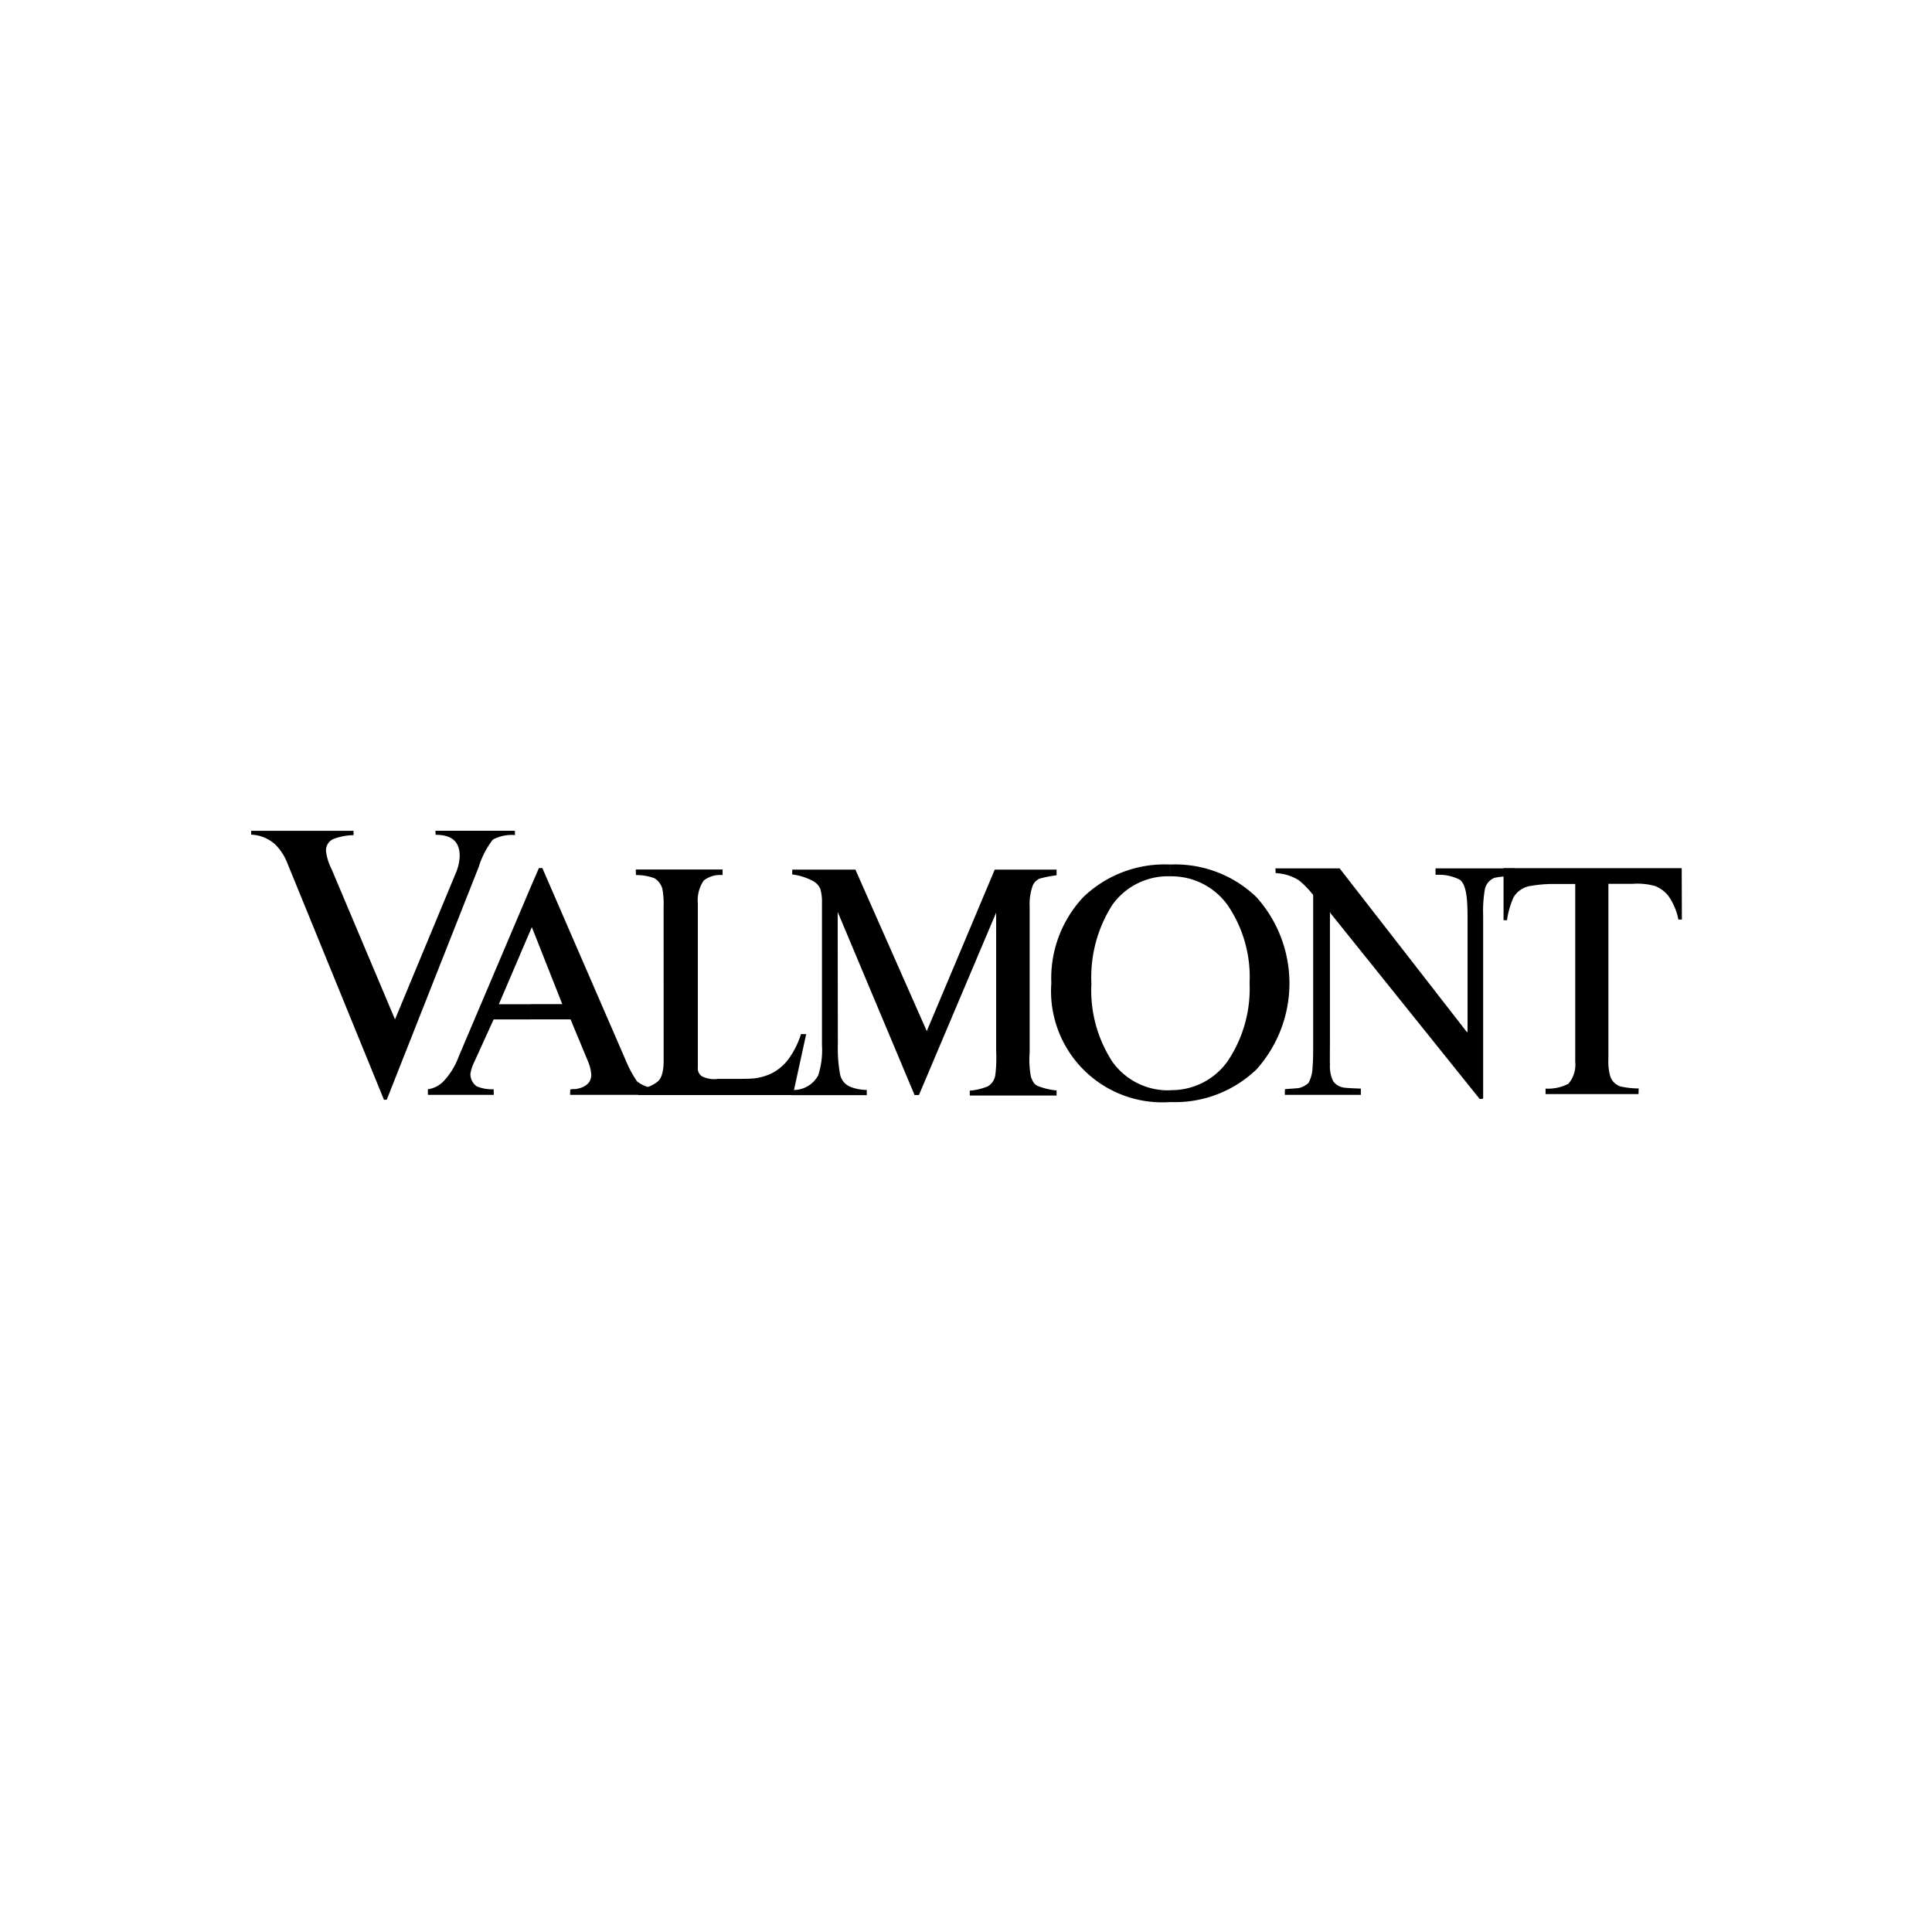 <svg xmlns="http://www.w3.org/2000/svg" width="200" height="200" viewBox="0 0 200 200"><g transform="translate(-5227 518)"><path d="M0,0H200V200H0Z" transform="translate(5227 -518)" fill="none"/><g transform="translate(5253.003 -431.995)"><path d="M524.081,258.064l-10.022-24.547a5.624,5.624,0,0,0-1.164-1.811,3.9,3.9,0,0,0-2.56-1.081v-.4h10.6v.45a6.1,6.1,0,0,0-2.089.4,1.279,1.279,0,0,0-.748,1.377,5.717,5.717,0,0,0,.563,1.741l6.566,15.557,6.339-15.263a4.765,4.765,0,0,0,.355-1.655c0-1.2-.523-2.194-2.491-2.194l-.018-.42h8.22l.019.45a4.1,4.1,0,0,0-2.3.473,8.782,8.782,0,0,0-1.446,2.79l-9.534,24.132Z" transform="translate(-510.338 -230.225)"/><path d="M524.922,233.079l.868-2.01.355-.013,8.743,20.156a11.037,11.037,0,0,0,1.064,1.931,3.572,3.572,0,0,0,2.3.748v.647h-9.233l.019-.563c.225,0,.327-.07.45-.018,1.164-.157,1.724-.694,1.724-1.5a4.089,4.089,0,0,0-.314-1.322l-1.83-4.409h-4.145v-1.576h3.29l-3.153-7.975-.138.314Zm-7.4,17.418,7.4-17.419V237.5l-3.276,7.657h3.276v1.576h-3.816l-2.038,4.477a4.147,4.147,0,0,0-.364,1.131,1.537,1.537,0,0,0,.661,1.322,4.208,4.208,0,0,0,1.742.3l.018.578H514.3v-.579a2.809,2.809,0,0,0,1.641-.85,7.546,7.546,0,0,0,1.579-2.616Z" transform="translate(-496.008 -227.206)"/><path d="M521.829,234.975a8.5,8.5,0,0,0-.138-1.931A1.9,1.9,0,0,0,520.9,232a5.32,5.32,0,0,0-1.931-.338l-.019-.573h8.985v.573a2.79,2.79,0,0,0-1.951.563,3.627,3.627,0,0,0-.61,2.383v16.967a.967.967,0,0,0,.434.924,2.794,2.794,0,0,0,1.641.264h1.36c.868,0,1.881,0,2.439-.056a5.9,5.9,0,0,0,1.773-.523,5.055,5.055,0,0,0,1.689-1.409,8.774,8.774,0,0,0,1.339-2.647h.54l-1.377,6.306H519.2l-.037-.647a3.367,3.367,0,0,0,2.01-.716c.435-.31.661-1.064.661-2.194Z" transform="translate(-479.136 -227.081)"/><path d="M525.582,249.224V234.539a4.707,4.707,0,0,0-.176-1.464,1.747,1.747,0,0,0-.855-.85,6.344,6.344,0,0,0-2.056-.629l.018-.5h6.531l7.388,16.721,7.038-16.721h6.4v.591a11.234,11.234,0,0,0-1.756.346,1.351,1.351,0,0,0-.753.837,5.8,5.8,0,0,0-.277,2.128V250.01a9.543,9.543,0,0,0,.138,2.578c.208.5.338.8.874.975a7.252,7.252,0,0,0,1.773.4v.523h-8.985v-.5a6.6,6.6,0,0,0,1.843-.439,1.606,1.606,0,0,0,.8-1.182,14.2,14.2,0,0,0,.087-2.483V235.552l-7.994,18.885h-.45l-7.943-18.916-.018-.018.018,13.695a14.736,14.736,0,0,0,.225,3.064,1.773,1.773,0,0,0,1.03,1.308,4.824,4.824,0,0,0,1.741.338v.54h-7.77l.018-.54a2.9,2.9,0,0,0,2.719-1.5,8.5,8.5,0,0,0,.391-3.179Z" transform="translate(-466.496 -227.082)"/><g transform="translate(106.032 3.868)"><path d="M537.19,249.063V233.825a9.108,9.108,0,0,0-1.5-1.537,4.956,4.956,0,0,0-2.385-.729l-.018-.489h6.643L553.1,248.012h.07V236.2c0-1.951-.106-3.4-.789-3.95a4.737,4.737,0,0,0-2.523-.508v-.675h8.182v.8a10.585,10.585,0,0,0-2.051.171,1.638,1.638,0,0,0-1.013,1.131,13.2,13.2,0,0,0-.189,2.79v18.954l-.355.033L538.977,235.7l-.051-.176V249c0,.975-.018,1.811,0,2.421a3.441,3.441,0,0,0,.346,1.7,1.69,1.69,0,0,0,1.132.647c.4.051,1.044.07,1.722.1v.648h-7.874l.018-.591c.874-.074,1.182-.074,1.483-.125a2.264,2.264,0,0,0,.956-.523,3.581,3.581,0,0,0,.416-1.655C537.19,251.012,537.19,250.157,537.19,249.063Z" transform="translate(-533.286 -231.048)"/><path d="M538.4,236.446v-5.384h18.443l.018,5.314H556.5a6.425,6.425,0,0,0-1.044-2.453,3.266,3.266,0,0,0-1.377-1.013,6.643,6.643,0,0,0-2.334-.225h-2.491v18.15a5.509,5.509,0,0,0,.189,1.76,1.655,1.655,0,0,0,1.064,1.064,9.323,9.323,0,0,0,1.881.208l-.018.578h-9.622v-.563a4.617,4.617,0,0,0,2.364-.5,3.03,3.03,0,0,0,.709-2.264V232.7h-2.14a13.122,13.122,0,0,0-2.407.189,2.483,2.483,0,0,0-1.844,1.2,8.882,8.882,0,0,0-.675,2.364Z" transform="translate(-514.788 -231.062)"/></g><path d="M540.606,254.338a7.113,7.113,0,0,0,5.886-2.956,13.428,13.428,0,0,0,2.3-8.118,13.216,13.216,0,0,0-2.2-7.974,7.15,7.15,0,0,0-5.988-3.087v-1.221a12.112,12.112,0,0,1,8.9,3.378,13.352,13.352,0,0,1,0,17.835,12.19,12.19,0,0,1-8.9,3.378Zm-8.187-11.08a13.547,13.547,0,0,0,2.157,8.118,7.054,7.054,0,0,0,5.923,2.98c.037,0,.07-.018.106-.018v1.239H540.5a11.513,11.513,0,0,1-12.231-12.319,12.274,12.274,0,0,1,3.31-8.9,12.137,12.137,0,0,1,8.916-3.378h.105V232.2h-.106a7.065,7.065,0,0,0-5.923,2.98,13.914,13.914,0,0,0-2.156,8.077Z" transform="translate(-445.439 -227.492)"/></g></g></svg>